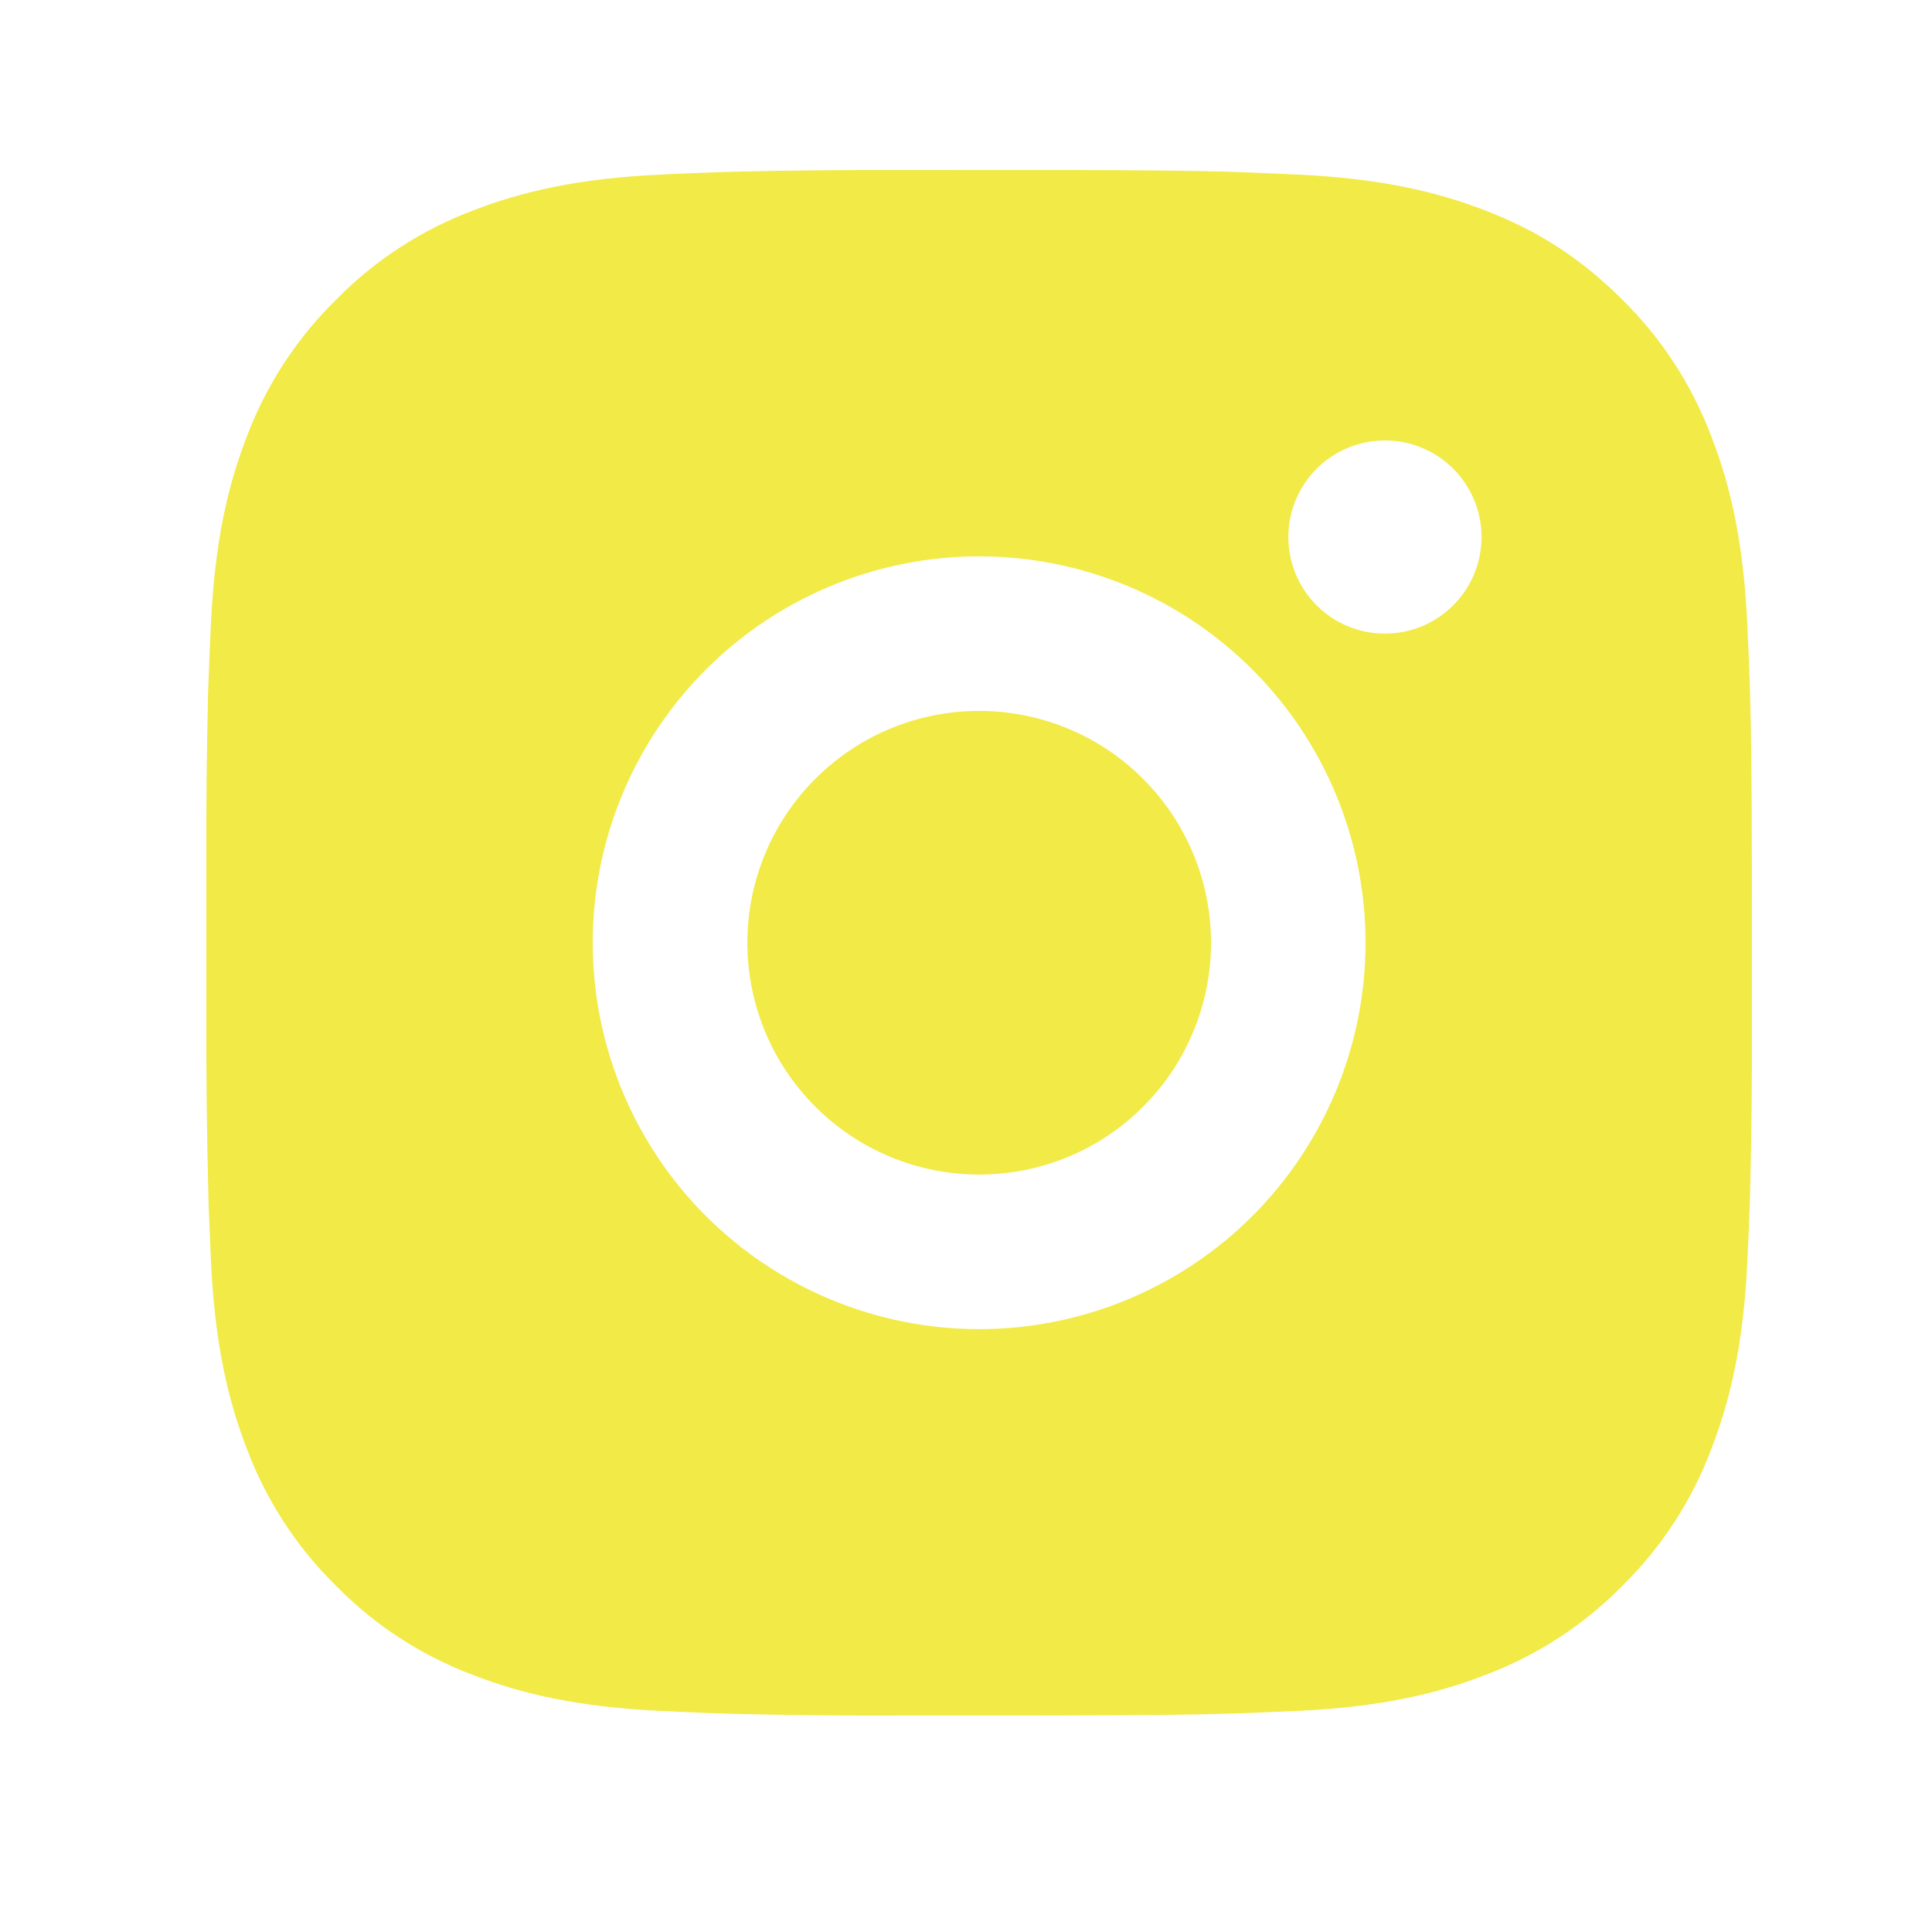 <svg width="25" height="25" viewBox="0 0 25 25" fill="none" xmlns="http://www.w3.org/2000/svg">
<path d="M13.698 2.199C14.823 2.202 15.394 2.208 15.887 2.222L16.081 2.229C16.305 2.237 16.526 2.247 16.793 2.259C17.857 2.309 18.583 2.477 19.22 2.724C19.88 2.978 20.436 3.322 20.992 3.877C21.501 4.377 21.894 4.982 22.145 5.649C22.392 6.286 22.56 7.012 22.61 8.077C22.622 8.343 22.632 8.564 22.64 8.789L22.646 8.983C22.661 9.475 22.667 10.046 22.669 11.171L22.67 11.917V13.227C22.672 13.957 22.665 14.686 22.647 15.415L22.641 15.609C22.633 15.834 22.623 16.055 22.611 16.321C22.561 17.386 22.391 18.111 22.145 18.749C21.894 19.417 21.501 20.021 20.992 20.521C20.492 21.03 19.887 21.423 19.22 21.674C18.583 21.921 17.857 22.089 16.793 22.139L16.081 22.169L15.887 22.175C15.394 22.189 14.823 22.196 13.698 22.198L12.952 22.199H11.643C10.913 22.202 10.184 22.194 9.454 22.176L9.26 22.17C9.023 22.161 8.785 22.151 8.548 22.139C7.484 22.089 6.758 21.921 6.12 21.674C5.453 21.423 4.848 21.03 4.349 20.521C3.84 20.022 3.446 19.417 3.195 18.749C2.948 18.112 2.78 17.386 2.73 16.321L2.7 15.609L2.695 15.415C2.677 14.686 2.668 13.957 2.67 13.227V11.171C2.667 10.442 2.675 9.712 2.692 8.983L2.699 8.789C2.707 8.564 2.717 8.343 2.729 8.077C2.779 7.012 2.947 6.287 3.194 5.649C3.446 4.981 3.84 4.377 4.35 3.877C4.849 3.369 5.453 2.975 6.12 2.724C6.758 2.477 7.483 2.309 8.548 2.259C8.814 2.247 9.036 2.237 9.26 2.229L9.454 2.223C10.183 2.205 10.913 2.198 11.642 2.2L13.698 2.199ZM12.67 7.199C11.344 7.199 10.072 7.726 9.134 8.664C8.197 9.601 7.67 10.873 7.67 12.199C7.67 13.525 8.197 14.797 9.134 15.735C10.072 16.672 11.344 17.199 12.67 17.199C13.996 17.199 15.268 16.672 16.206 15.735C17.143 14.797 17.67 13.525 17.67 12.199C17.67 10.873 17.143 9.601 16.206 8.664C15.268 7.726 13.996 7.199 12.67 7.199ZM12.67 9.199C13.064 9.199 13.454 9.277 13.818 9.427C14.182 9.578 14.513 9.799 14.791 10.078C15.07 10.356 15.291 10.687 15.442 11.051C15.593 11.415 15.67 11.805 15.671 12.199C15.671 12.593 15.593 12.983 15.442 13.347C15.292 13.711 15.071 14.042 14.792 14.32C14.514 14.599 14.183 14.82 13.819 14.971C13.455 15.121 13.065 15.199 12.671 15.199C11.875 15.199 11.112 14.883 10.55 14.32C9.987 13.758 9.671 12.995 9.671 12.199C9.671 11.404 9.987 10.64 10.55 10.078C11.112 9.515 11.875 9.199 12.671 9.199M17.921 5.699C17.59 5.699 17.271 5.831 17.037 6.065C16.803 6.3 16.671 6.618 16.671 6.949C16.671 7.281 16.803 7.599 17.037 7.833C17.271 8.068 17.59 8.199 17.921 8.199C18.253 8.199 18.57 8.068 18.805 7.833C19.039 7.599 19.171 7.281 19.171 6.949C19.171 6.618 19.039 6.3 18.805 6.065C18.57 5.831 18.253 5.699 17.921 5.699Z" fill="#F2EA47"/>
</svg>
